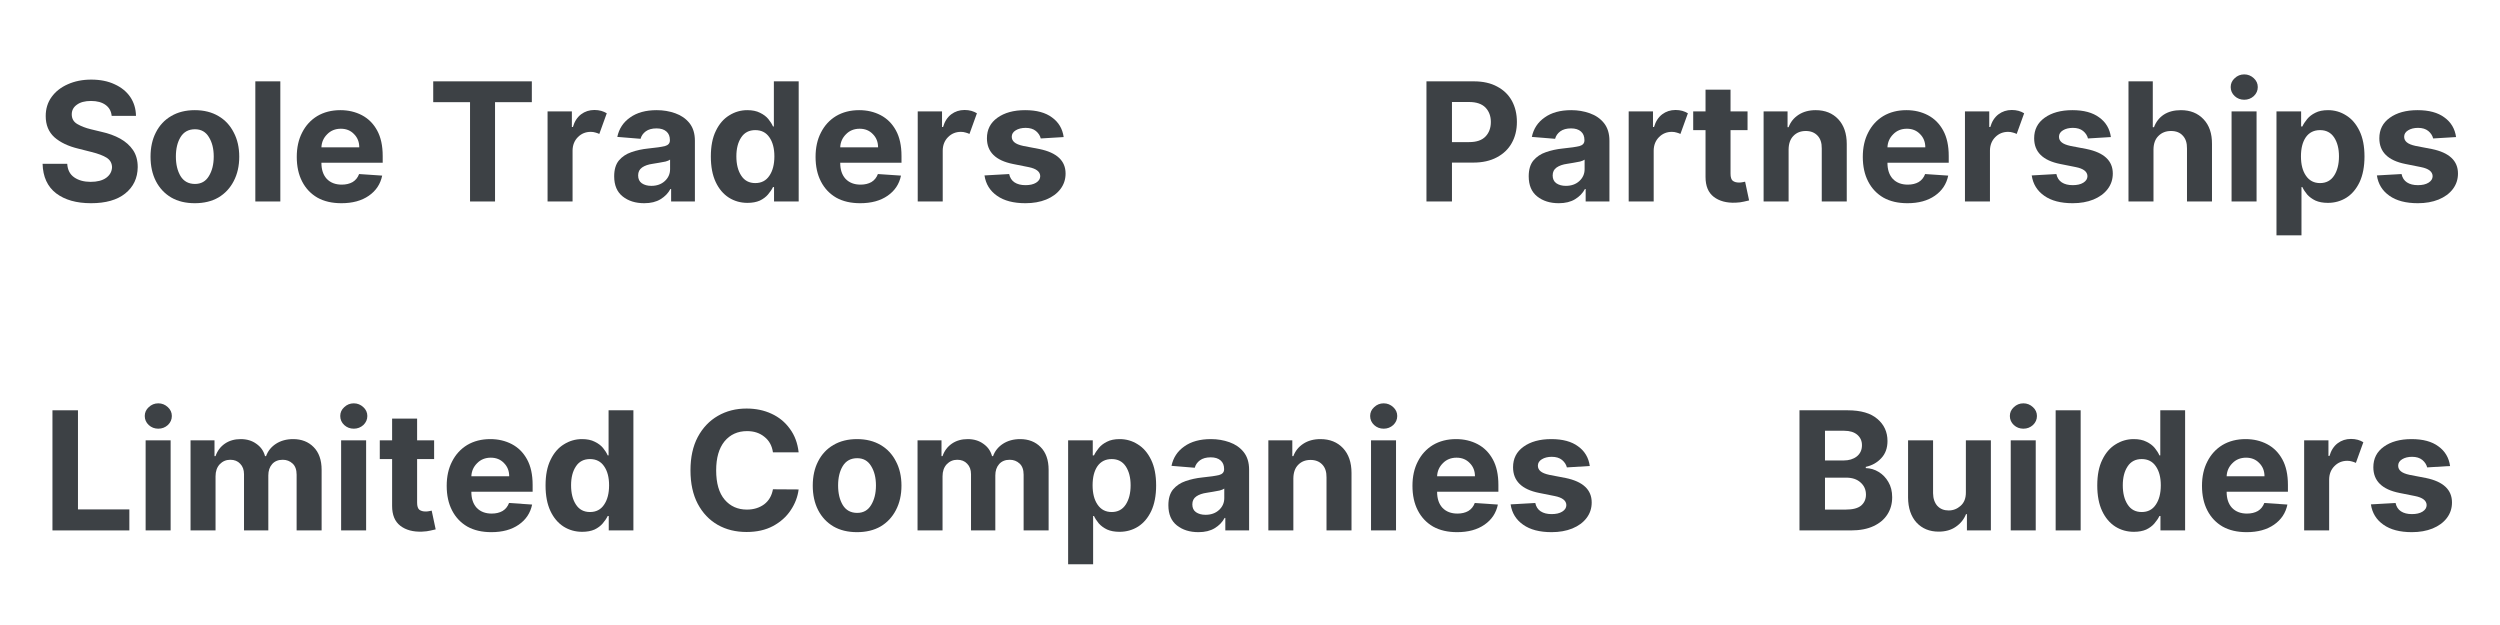 <svg xmlns="http://www.w3.org/2000/svg" xmlns:xlink="http://www.w3.org/1999/xlink" width="300" zoomAndPan="magnify" viewBox="0 0 224.88 56.25" height="75" preserveAspectRatio="xMidYMid meet" version="1.0"><defs><g/></defs><g fill="#3d4145" fill-opacity="1"><g transform="translate(3.179, 18.133)"><g><path d="M 6.812 -7.703 C 6.77 -8.129 6.586 -8.457 6.266 -8.688 C 5.941 -8.926 5.504 -9.047 4.953 -9.047 C 4.398 -9.047 3.973 -8.93 3.672 -8.703 C 3.367 -8.484 3.219 -8.195 3.219 -7.844 C 3.219 -7.457 3.383 -7.164 3.719 -6.969 C 4.062 -6.77 4.469 -6.613 4.938 -6.5 L 5.906 -6.266 C 6.531 -6.129 7.086 -5.926 7.578 -5.656 C 8.066 -5.383 8.453 -5.039 8.734 -4.625 C 9.016 -4.207 9.156 -3.695 9.156 -3.094 C 9.145 -2.102 8.77 -1.312 8.031 -0.719 C 7.301 -0.133 6.273 0.156 4.953 0.156 C 3.641 0.156 2.594 -0.141 1.812 -0.734 C 1.031 -1.336 0.625 -2.223 0.594 -3.391 L 2.812 -3.391 C 2.844 -2.848 3.051 -2.441 3.438 -2.172 C 3.832 -1.898 4.328 -1.766 4.922 -1.766 C 5.504 -1.766 5.969 -1.883 6.312 -2.125 C 6.656 -2.375 6.832 -2.695 6.844 -3.094 C 6.832 -3.457 6.672 -3.738 6.359 -3.938 C 6.047 -4.133 5.594 -4.305 5 -4.453 L 3.828 -4.75 C 2.91 -4.969 2.188 -5.312 1.656 -5.781 C 1.133 -6.258 0.875 -6.895 0.875 -7.688 C 0.875 -8.344 1.051 -8.914 1.406 -9.406 C 1.758 -9.895 2.242 -10.273 2.859 -10.547 C 3.484 -10.828 4.188 -10.969 4.969 -10.969 C 5.781 -10.969 6.484 -10.828 7.078 -10.547 C 7.68 -10.273 8.148 -9.895 8.484 -9.406 C 8.816 -8.914 8.988 -8.348 9 -7.703 Z M 6.812 -7.703 "/></g></g></g><g fill="#3d4145" fill-opacity="1"><g transform="translate(12.91, 18.133)"><g><path d="M 4.562 0.156 C 3.738 0.156 3.031 -0.016 2.438 -0.359 C 1.844 -0.711 1.383 -1.203 1.062 -1.828 C 0.738 -2.461 0.578 -3.195 0.578 -4.031 C 0.578 -4.863 0.738 -5.594 1.062 -6.219 C 1.383 -6.852 1.844 -7.344 2.438 -7.688 C 3.031 -8.039 3.738 -8.219 4.562 -8.219 C 5.383 -8.219 6.094 -8.039 6.688 -7.688 C 7.281 -7.344 7.738 -6.852 8.062 -6.219 C 8.395 -5.594 8.562 -4.863 8.562 -4.031 C 8.562 -3.195 8.395 -2.461 8.062 -1.828 C 7.738 -1.203 7.281 -0.711 6.688 -0.359 C 6.094 -0.016 5.383 0.156 4.562 0.156 Z M 4.578 -1.578 C 5.129 -1.578 5.547 -1.812 5.828 -2.281 C 6.117 -2.75 6.266 -3.336 6.266 -4.047 C 6.266 -4.754 6.117 -5.336 5.828 -5.797 C 5.547 -6.266 5.129 -6.5 4.578 -6.5 C 4.004 -6.5 3.57 -6.266 3.281 -5.797 C 3 -5.336 2.859 -4.754 2.859 -4.047 C 2.859 -3.336 3 -2.75 3.281 -2.281 C 3.57 -1.812 4.004 -1.578 4.578 -1.578 Z M 4.578 -1.578 "/></g></g></g><g fill="#3d4145" fill-opacity="1"><g transform="translate(22.029, 18.133)"><g><path d="M 3.141 -10.812 L 3.141 0 L 0.891 0 L 0.891 -10.812 Z M 3.141 -10.812 "/></g></g></g><g fill="#3d4145" fill-opacity="1"><g transform="translate(26.071, 18.133)"><g><path d="M 4.594 0.156 C 3.758 0.156 3.039 -0.008 2.438 -0.344 C 1.844 -0.688 1.383 -1.172 1.062 -1.797 C 0.738 -2.422 0.578 -3.16 0.578 -4.016 C 0.578 -4.848 0.738 -5.578 1.062 -6.203 C 1.383 -6.836 1.836 -7.332 2.422 -7.688 C 3.016 -8.039 3.707 -8.219 4.5 -8.219 C 5.219 -8.219 5.863 -8.066 6.438 -7.766 C 7.02 -7.461 7.477 -7.004 7.812 -6.391 C 8.145 -5.785 8.312 -5.02 8.312 -4.094 L 8.312 -3.484 L 2.797 -3.484 L 2.797 -3.469 C 2.797 -2.863 2.957 -2.383 3.281 -2.031 C 3.613 -1.688 4.062 -1.516 4.625 -1.516 C 5.008 -1.516 5.336 -1.594 5.609 -1.75 C 5.879 -1.914 6.07 -2.156 6.188 -2.469 L 8.266 -2.328 C 8.109 -1.566 7.707 -0.961 7.062 -0.516 C 6.414 -0.066 5.594 0.156 4.594 0.156 Z M 2.797 -4.875 L 6.203 -4.875 C 6.203 -5.352 6.047 -5.75 5.734 -6.062 C 5.43 -6.383 5.035 -6.547 4.547 -6.547 C 4.047 -6.547 3.633 -6.379 3.312 -6.047 C 2.988 -5.723 2.816 -5.332 2.797 -4.875 Z M 2.797 -4.875 "/></g></g></g><g fill="#3d4145" fill-opacity="1"><g transform="translate(34.953, 18.133)"><g/></g></g><g fill="#3d4145" fill-opacity="1"><g transform="translate(38.399, 18.133)"><g><path d="M 0.531 -8.938 L 0.531 -10.812 L 9.406 -10.812 L 9.406 -8.938 L 6.094 -8.938 L 6.094 0 L 3.844 0 L 3.844 -8.938 Z M 0.531 -8.938 "/></g></g></g><g fill="#3d4145" fill-opacity="1"><g transform="translate(48.33, 18.133)"><g><path d="M 0.891 0 L 0.891 -8.109 L 3.078 -8.109 L 3.078 -6.703 L 3.172 -6.703 C 3.316 -7.203 3.562 -7.582 3.906 -7.844 C 4.25 -8.102 4.648 -8.234 5.109 -8.234 C 5.328 -8.234 5.531 -8.207 5.719 -8.156 C 5.906 -8.102 6.07 -8.031 6.219 -7.938 L 5.547 -6.078 C 5.441 -6.129 5.328 -6.172 5.203 -6.203 C 5.078 -6.242 4.938 -6.266 4.781 -6.266 C 4.32 -6.266 3.938 -6.109 3.625 -5.797 C 3.312 -5.484 3.148 -5.082 3.141 -4.594 L 3.141 0 Z M 0.891 0 "/></g></g></g><g fill="#3d4145" fill-opacity="1"><g transform="translate(54.7, 18.133)"><g><path d="M 3.219 0.156 C 2.438 0.156 1.789 -0.047 1.281 -0.453 C 0.77 -0.859 0.516 -1.461 0.516 -2.266 C 0.516 -2.867 0.656 -3.344 0.938 -3.688 C 1.227 -4.031 1.602 -4.281 2.062 -4.438 C 2.531 -4.602 3.031 -4.711 3.562 -4.766 C 4.27 -4.836 4.773 -4.91 5.078 -4.984 C 5.379 -5.066 5.531 -5.238 5.531 -5.5 L 5.531 -5.531 C 5.531 -5.863 5.426 -6.117 5.219 -6.297 C 5.008 -6.484 4.711 -6.578 4.328 -6.578 C 3.922 -6.578 3.598 -6.488 3.359 -6.312 C 3.117 -6.133 2.961 -5.91 2.891 -5.641 L 0.797 -5.812 C 0.953 -6.551 1.336 -7.133 1.953 -7.562 C 2.566 -8 3.363 -8.219 4.344 -8.219 C 4.938 -8.219 5.492 -8.125 6.016 -7.938 C 6.547 -7.75 6.973 -7.453 7.297 -7.047 C 7.617 -6.641 7.781 -6.113 7.781 -5.469 L 7.781 0 L 5.641 0 L 5.641 -1.125 L 5.578 -1.125 C 5.379 -0.75 5.082 -0.441 4.688 -0.203 C 4.301 0.035 3.812 0.156 3.219 0.156 Z M 3.859 -1.406 C 4.348 -1.406 4.75 -1.547 5.062 -1.828 C 5.383 -2.117 5.547 -2.477 5.547 -2.906 L 5.547 -3.766 C 5.461 -3.703 5.328 -3.645 5.141 -3.594 C 4.953 -3.551 4.754 -3.516 4.547 -3.484 C 4.336 -3.453 4.148 -3.422 3.984 -3.391 C 3.586 -3.336 3.27 -3.227 3.031 -3.062 C 2.789 -2.895 2.672 -2.656 2.672 -2.344 C 2.672 -2.031 2.781 -1.797 3 -1.641 C 3.227 -1.484 3.516 -1.406 3.859 -1.406 Z M 3.859 -1.406 "/></g></g></g><g fill="#3d4145" fill-opacity="1"><g transform="translate(63.322, 18.133)"><g><path d="M 3.891 0.125 C 3.273 0.125 2.719 -0.031 2.219 -0.344 C 1.719 -0.664 1.32 -1.133 1.031 -1.75 C 0.738 -2.375 0.594 -3.141 0.594 -4.047 C 0.594 -4.973 0.742 -5.742 1.047 -6.359 C 1.348 -6.984 1.75 -7.445 2.25 -7.75 C 2.75 -8.062 3.289 -8.219 3.875 -8.219 C 4.332 -8.219 4.711 -8.141 5.016 -7.984 C 5.328 -7.836 5.578 -7.648 5.766 -7.422 C 5.953 -7.191 6.094 -6.969 6.188 -6.75 L 6.266 -6.75 L 6.266 -10.812 L 8.5 -10.812 L 8.5 0 L 6.281 0 L 6.281 -1.297 L 6.188 -1.297 C 6.082 -1.078 5.93 -0.852 5.734 -0.625 C 5.547 -0.406 5.301 -0.223 5 -0.078 C 4.695 0.055 4.328 0.125 3.891 0.125 Z M 4.594 -1.656 C 5.145 -1.656 5.566 -1.875 5.859 -2.312 C 6.16 -2.75 6.312 -3.332 6.312 -4.062 C 6.312 -4.781 6.16 -5.352 5.859 -5.781 C 5.566 -6.207 5.145 -6.422 4.594 -6.422 C 4.039 -6.422 3.617 -6.203 3.328 -5.766 C 3.035 -5.328 2.891 -4.758 2.891 -4.062 C 2.891 -3.352 3.035 -2.773 3.328 -2.328 C 3.617 -1.879 4.039 -1.656 4.594 -1.656 Z M 4.594 -1.656 "/></g></g></g><g fill="#3d4145" fill-opacity="1"><g transform="translate(72.763, 18.133)"><g><path d="M 4.594 0.156 C 3.758 0.156 3.039 -0.008 2.438 -0.344 C 1.844 -0.688 1.383 -1.172 1.062 -1.797 C 0.738 -2.422 0.578 -3.16 0.578 -4.016 C 0.578 -4.848 0.738 -5.578 1.062 -6.203 C 1.383 -6.836 1.836 -7.332 2.422 -7.688 C 3.016 -8.039 3.707 -8.219 4.5 -8.219 C 5.219 -8.219 5.863 -8.066 6.438 -7.766 C 7.02 -7.461 7.477 -7.004 7.812 -6.391 C 8.145 -5.785 8.312 -5.02 8.312 -4.094 L 8.312 -3.484 L 2.797 -3.484 L 2.797 -3.469 C 2.797 -2.863 2.957 -2.383 3.281 -2.031 C 3.613 -1.688 4.062 -1.516 4.625 -1.516 C 5.008 -1.516 5.336 -1.594 5.609 -1.75 C 5.879 -1.914 6.07 -2.156 6.188 -2.469 L 8.266 -2.328 C 8.109 -1.566 7.707 -0.961 7.062 -0.516 C 6.414 -0.066 5.594 0.156 4.594 0.156 Z M 2.797 -4.875 L 6.203 -4.875 C 6.203 -5.352 6.047 -5.75 5.734 -6.062 C 5.43 -6.383 5.035 -6.547 4.547 -6.547 C 4.047 -6.547 3.633 -6.379 3.312 -6.047 C 2.988 -5.723 2.816 -5.332 2.797 -4.875 Z M 2.797 -4.875 "/></g></g></g><g fill="#3d4145" fill-opacity="1"><g transform="translate(81.644, 18.133)"><g><path d="M 0.891 0 L 0.891 -8.109 L 3.078 -8.109 L 3.078 -6.703 L 3.172 -6.703 C 3.316 -7.203 3.562 -7.582 3.906 -7.844 C 4.25 -8.102 4.648 -8.234 5.109 -8.234 C 5.328 -8.234 5.531 -8.207 5.719 -8.156 C 5.906 -8.102 6.07 -8.031 6.219 -7.938 L 5.547 -6.078 C 5.441 -6.129 5.328 -6.172 5.203 -6.203 C 5.078 -6.242 4.938 -6.266 4.781 -6.266 C 4.32 -6.266 3.938 -6.109 3.625 -5.797 C 3.312 -5.484 3.148 -5.082 3.141 -4.594 L 3.141 0 Z M 0.891 0 "/></g></g></g><g fill="#3d4145" fill-opacity="1"><g transform="translate(88.014, 18.133)"><g><path d="M 7.656 -5.797 L 5.594 -5.672 C 5.531 -5.93 5.383 -6.156 5.156 -6.344 C 4.926 -6.531 4.617 -6.625 4.234 -6.625 C 3.879 -6.625 3.582 -6.551 3.344 -6.406 C 3.102 -6.258 2.984 -6.066 2.984 -5.828 C 2.984 -5.629 3.062 -5.461 3.219 -5.328 C 3.375 -5.191 3.641 -5.082 4.016 -5 L 5.484 -4.719 C 7.047 -4.395 7.828 -3.66 7.828 -2.516 C 7.828 -1.984 7.672 -1.516 7.359 -1.109 C 7.055 -0.711 6.629 -0.398 6.078 -0.172 C 5.535 0.047 4.914 0.156 4.219 0.156 C 3.145 0.156 2.289 -0.066 1.656 -0.516 C 1.02 -0.961 0.645 -1.57 0.531 -2.344 L 2.75 -2.469 C 2.82 -2.133 2.984 -1.883 3.234 -1.719 C 3.492 -1.551 3.82 -1.469 4.219 -1.469 C 4.613 -1.469 4.93 -1.539 5.172 -1.688 C 5.422 -1.844 5.547 -2.039 5.547 -2.281 C 5.535 -2.688 5.188 -2.957 4.5 -3.094 L 3.094 -3.375 C 1.531 -3.688 0.75 -4.457 0.75 -5.688 C 0.75 -6.469 1.062 -7.082 1.688 -7.531 C 2.32 -7.988 3.156 -8.219 4.188 -8.219 C 5.219 -8.219 6.023 -8 6.609 -7.562 C 7.203 -7.133 7.551 -6.547 7.656 -5.797 Z M 7.656 -5.797 "/></g></g></g><g fill="#3d4145" fill-opacity="1"><g transform="translate(96.367, 18.133)"><g/></g></g><g fill="#3d4145" fill-opacity="1"><g transform="translate(99.813, 18.133)"><g/></g></g><g fill="#3d4145" fill-opacity="1"><g transform="translate(103.259, 18.133)"><g/></g></g><g fill="#3d4145" fill-opacity="1"><g transform="translate(106.704, 18.133)"><g/></g></g><g fill="#3d4145" fill-opacity="1"><g transform="translate(110.15, 18.133)"><g/></g></g><g fill="#3d4145" fill-opacity="1"><g transform="translate(113.596, 18.133)"><g/></g></g><g fill="#3d4145" fill-opacity="1"><g transform="translate(117.042, 18.133)"><g/></g></g><g fill="#3d4145" fill-opacity="1"><g transform="translate(120.488, 18.133)"><g/></g></g><g fill="#3d4145" fill-opacity="1"><g transform="translate(123.934, 18.133)"><g/></g></g><g fill="#3d4145" fill-opacity="1"><g transform="translate(127.383, 18.133)"><g><path d="M 0.938 0 L 0.938 -10.812 L 5.203 -10.812 C 6.023 -10.812 6.723 -10.656 7.297 -10.344 C 7.879 -10.039 8.32 -9.613 8.625 -9.062 C 8.926 -8.508 9.078 -7.875 9.078 -7.156 C 9.078 -6.438 8.922 -5.801 8.609 -5.25 C 8.305 -4.707 7.859 -4.281 7.266 -3.969 C 6.68 -3.656 5.977 -3.5 5.156 -3.5 L 3.234 -3.5 L 3.234 0 Z M 3.234 -5.344 L 4.781 -5.344 C 5.438 -5.344 5.926 -5.508 6.25 -5.844 C 6.57 -6.176 6.734 -6.613 6.734 -7.156 C 6.734 -7.688 6.57 -8.117 6.25 -8.453 C 5.926 -8.785 5.43 -8.953 4.766 -8.953 L 3.234 -8.953 Z M 3.234 -5.344 "/></g></g></g><g fill="#3d4145" fill-opacity="1"><g transform="translate(137.008, 18.133)"><g><path d="M 3.219 0.156 C 2.438 0.156 1.789 -0.047 1.281 -0.453 C 0.77 -0.859 0.516 -1.461 0.516 -2.266 C 0.516 -2.867 0.656 -3.344 0.938 -3.688 C 1.227 -4.031 1.602 -4.281 2.062 -4.438 C 2.531 -4.602 3.031 -4.711 3.562 -4.766 C 4.27 -4.836 4.773 -4.91 5.078 -4.984 C 5.379 -5.066 5.531 -5.238 5.531 -5.5 L 5.531 -5.531 C 5.531 -5.863 5.426 -6.117 5.219 -6.297 C 5.008 -6.484 4.711 -6.578 4.328 -6.578 C 3.922 -6.578 3.598 -6.488 3.359 -6.312 C 3.117 -6.133 2.961 -5.91 2.891 -5.641 L 0.797 -5.812 C 0.953 -6.551 1.336 -7.133 1.953 -7.562 C 2.566 -8 3.363 -8.219 4.344 -8.219 C 4.938 -8.219 5.492 -8.125 6.016 -7.938 C 6.547 -7.75 6.973 -7.453 7.297 -7.047 C 7.617 -6.641 7.781 -6.113 7.781 -5.469 L 7.781 0 L 5.641 0 L 5.641 -1.125 L 5.578 -1.125 C 5.379 -0.75 5.082 -0.441 4.688 -0.203 C 4.301 0.035 3.812 0.156 3.219 0.156 Z M 3.859 -1.406 C 4.348 -1.406 4.75 -1.547 5.062 -1.828 C 5.383 -2.117 5.547 -2.477 5.547 -2.906 L 5.547 -3.766 C 5.461 -3.703 5.328 -3.645 5.141 -3.594 C 4.953 -3.551 4.754 -3.516 4.547 -3.484 C 4.336 -3.453 4.148 -3.422 3.984 -3.391 C 3.586 -3.336 3.27 -3.227 3.031 -3.062 C 2.789 -2.895 2.672 -2.656 2.672 -2.344 C 2.672 -2.031 2.781 -1.797 3 -1.641 C 3.227 -1.484 3.516 -1.406 3.859 -1.406 Z M 3.859 -1.406 "/></g></g></g><g fill="#3d4145" fill-opacity="1"><g transform="translate(145.631, 18.133)"><g><path d="M 0.891 0 L 0.891 -8.109 L 3.078 -8.109 L 3.078 -6.703 L 3.172 -6.703 C 3.316 -7.203 3.562 -7.582 3.906 -7.844 C 4.25 -8.102 4.648 -8.234 5.109 -8.234 C 5.328 -8.234 5.531 -8.207 5.719 -8.156 C 5.906 -8.102 6.07 -8.031 6.219 -7.938 L 5.547 -6.078 C 5.441 -6.129 5.328 -6.172 5.203 -6.203 C 5.078 -6.242 4.938 -6.266 4.781 -6.266 C 4.32 -6.266 3.938 -6.109 3.625 -5.797 C 3.312 -5.484 3.148 -5.082 3.141 -4.594 L 3.141 0 Z M 0.891 0 "/></g></g></g><g fill="#3d4145" fill-opacity="1"><g transform="translate(152, 18.133)"><g><path d="M 5.219 -8.109 L 5.219 -6.422 L 3.688 -6.422 L 3.688 -2.5 C 3.688 -2.188 3.754 -1.973 3.891 -1.859 C 4.035 -1.754 4.223 -1.703 4.453 -1.703 C 4.555 -1.703 4.66 -1.711 4.766 -1.734 C 4.867 -1.754 4.945 -1.77 5 -1.781 L 5.359 -0.094 C 5.242 -0.062 5.082 -0.023 4.875 0.016 C 4.676 0.066 4.43 0.098 4.141 0.109 C 3.328 0.141 2.672 -0.035 2.172 -0.422 C 1.68 -0.805 1.438 -1.398 1.438 -2.203 L 1.438 -6.422 L 0.328 -6.422 L 0.328 -8.109 L 1.438 -8.109 L 1.438 -10.062 L 3.688 -10.062 L 3.688 -8.109 Z M 5.219 -8.109 "/></g></g></g><g fill="#3d4145" fill-opacity="1"><g transform="translate(157.773, 18.133)"><g><path d="M 3.141 -4.688 L 3.141 0 L 0.891 0 L 0.891 -8.109 L 3.047 -8.109 L 3.047 -6.688 L 3.141 -6.688 C 3.316 -7.156 3.613 -7.523 4.031 -7.797 C 4.457 -8.078 4.973 -8.219 5.578 -8.219 C 6.422 -8.219 7.098 -7.945 7.609 -7.406 C 8.117 -6.863 8.375 -6.117 8.375 -5.172 L 8.375 0 L 6.125 0 L 6.125 -4.766 C 6.133 -5.266 6.008 -5.648 5.75 -5.922 C 5.488 -6.203 5.133 -6.344 4.688 -6.344 C 4.227 -6.344 3.859 -6.195 3.578 -5.906 C 3.297 -5.625 3.148 -5.219 3.141 -4.688 Z M 3.141 -4.688 "/></g></g></g><g fill="#3d4145" fill-opacity="1"><g transform="translate(167.014, 18.133)"><g><path d="M 4.594 0.156 C 3.758 0.156 3.039 -0.008 2.438 -0.344 C 1.844 -0.688 1.383 -1.172 1.062 -1.797 C 0.738 -2.422 0.578 -3.16 0.578 -4.016 C 0.578 -4.848 0.738 -5.578 1.062 -6.203 C 1.383 -6.836 1.836 -7.332 2.422 -7.688 C 3.016 -8.039 3.707 -8.219 4.5 -8.219 C 5.219 -8.219 5.863 -8.066 6.438 -7.766 C 7.02 -7.461 7.477 -7.004 7.812 -6.391 C 8.145 -5.785 8.312 -5.02 8.312 -4.094 L 8.312 -3.484 L 2.797 -3.484 L 2.797 -3.469 C 2.797 -2.863 2.957 -2.383 3.281 -2.031 C 3.613 -1.688 4.062 -1.516 4.625 -1.516 C 5.008 -1.516 5.336 -1.594 5.609 -1.75 C 5.879 -1.914 6.07 -2.156 6.188 -2.469 L 8.266 -2.328 C 8.109 -1.566 7.707 -0.961 7.062 -0.516 C 6.414 -0.066 5.594 0.156 4.594 0.156 Z M 2.797 -4.875 L 6.203 -4.875 C 6.203 -5.352 6.047 -5.75 5.734 -6.062 C 5.43 -6.383 5.035 -6.547 4.547 -6.547 C 4.047 -6.547 3.633 -6.379 3.312 -6.047 C 2.988 -5.723 2.816 -5.332 2.797 -4.875 Z M 2.797 -4.875 "/></g></g></g><g fill="#3d4145" fill-opacity="1"><g transform="translate(175.895, 18.133)"><g><path d="M 0.891 0 L 0.891 -8.109 L 3.078 -8.109 L 3.078 -6.703 L 3.172 -6.703 C 3.316 -7.203 3.562 -7.582 3.906 -7.844 C 4.25 -8.102 4.648 -8.234 5.109 -8.234 C 5.328 -8.234 5.531 -8.207 5.719 -8.156 C 5.906 -8.102 6.07 -8.031 6.219 -7.938 L 5.547 -6.078 C 5.441 -6.129 5.328 -6.172 5.203 -6.203 C 5.078 -6.242 4.938 -6.266 4.781 -6.266 C 4.32 -6.266 3.938 -6.109 3.625 -5.797 C 3.312 -5.484 3.148 -5.082 3.141 -4.594 L 3.141 0 Z M 0.891 0 "/></g></g></g><g fill="#3d4145" fill-opacity="1"><g transform="translate(182.264, 18.133)"><g><path d="M 7.656 -5.797 L 5.594 -5.672 C 5.531 -5.93 5.383 -6.156 5.156 -6.344 C 4.926 -6.531 4.617 -6.625 4.234 -6.625 C 3.879 -6.625 3.582 -6.551 3.344 -6.406 C 3.102 -6.258 2.984 -6.066 2.984 -5.828 C 2.984 -5.629 3.062 -5.461 3.219 -5.328 C 3.375 -5.191 3.641 -5.082 4.016 -5 L 5.484 -4.719 C 7.047 -4.395 7.828 -3.66 7.828 -2.516 C 7.828 -1.984 7.672 -1.516 7.359 -1.109 C 7.055 -0.711 6.629 -0.398 6.078 -0.172 C 5.535 0.047 4.914 0.156 4.219 0.156 C 3.145 0.156 2.289 -0.066 1.656 -0.516 C 1.02 -0.961 0.645 -1.57 0.531 -2.344 L 2.75 -2.469 C 2.82 -2.133 2.984 -1.883 3.234 -1.719 C 3.492 -1.551 3.82 -1.469 4.219 -1.469 C 4.613 -1.469 4.93 -1.539 5.172 -1.688 C 5.422 -1.844 5.547 -2.039 5.547 -2.281 C 5.535 -2.688 5.188 -2.957 4.5 -3.094 L 3.094 -3.375 C 1.531 -3.688 0.75 -4.457 0.75 -5.688 C 0.75 -6.469 1.062 -7.082 1.688 -7.531 C 2.32 -7.988 3.156 -8.219 4.188 -8.219 C 5.219 -8.219 6.023 -8 6.609 -7.562 C 7.203 -7.133 7.551 -6.547 7.656 -5.797 Z M 7.656 -5.797 "/></g></g></g><g fill="#3d4145" fill-opacity="1"><g transform="translate(190.613, 18.133)"><g><path d="M 3.141 -4.688 L 3.141 0 L 0.891 0 L 0.891 -10.812 L 3.078 -10.812 L 3.078 -6.688 L 3.188 -6.688 C 3.363 -7.164 3.656 -7.539 4.062 -7.812 C 4.477 -8.082 4.992 -8.219 5.609 -8.219 C 6.453 -8.219 7.129 -7.945 7.641 -7.406 C 8.16 -6.863 8.414 -6.117 8.406 -5.172 L 8.406 0 L 6.156 0 L 6.156 -4.766 C 6.164 -5.266 6.039 -5.648 5.781 -5.922 C 5.531 -6.203 5.176 -6.344 4.719 -6.344 C 4.258 -6.344 3.883 -6.195 3.594 -5.906 C 3.301 -5.625 3.148 -5.219 3.141 -4.688 Z M 3.141 -4.688 "/></g></g></g><g fill="#3d4145" fill-opacity="1"><g transform="translate(199.89, 18.133)"><g><path d="M 0.891 0 L 0.891 -8.109 L 3.141 -8.109 L 3.141 0 Z M 2.031 -9.156 C 1.695 -9.156 1.41 -9.266 1.172 -9.484 C 0.93 -9.711 0.812 -9.984 0.812 -10.297 C 0.812 -10.609 0.93 -10.875 1.172 -11.094 C 1.41 -11.32 1.695 -11.438 2.031 -11.438 C 2.363 -11.438 2.648 -11.32 2.891 -11.094 C 3.129 -10.875 3.25 -10.609 3.25 -10.297 C 3.25 -9.984 3.129 -9.711 2.891 -9.484 C 2.648 -9.266 2.363 -9.156 2.031 -9.156 Z M 2.031 -9.156 "/></g></g></g><g fill="#3d4145" fill-opacity="1"><g transform="translate(203.932, 18.133)"><g><path d="M 0.891 3.047 L 0.891 -8.109 L 3.109 -8.109 L 3.109 -6.75 L 3.219 -6.75 C 3.32 -6.969 3.469 -7.191 3.656 -7.422 C 3.844 -7.648 4.086 -7.836 4.391 -7.984 C 4.691 -8.141 5.07 -8.219 5.531 -8.219 C 6.125 -8.219 6.664 -8.062 7.156 -7.75 C 7.656 -7.445 8.055 -6.984 8.359 -6.359 C 8.66 -5.742 8.812 -4.973 8.812 -4.047 C 8.812 -3.141 8.664 -2.375 8.375 -1.75 C 8.082 -1.133 7.688 -0.664 7.188 -0.344 C 6.688 -0.031 6.129 0.125 5.516 0.125 C 5.078 0.125 4.707 0.055 4.406 -0.078 C 4.102 -0.223 3.852 -0.406 3.656 -0.625 C 3.469 -0.852 3.32 -1.078 3.219 -1.297 L 3.141 -1.297 L 3.141 3.047 Z M 3.094 -4.062 C 3.094 -3.332 3.242 -2.75 3.547 -2.312 C 3.848 -1.875 4.27 -1.656 4.812 -1.656 C 5.363 -1.656 5.785 -1.879 6.078 -2.328 C 6.367 -2.773 6.516 -3.352 6.516 -4.062 C 6.516 -4.758 6.367 -5.328 6.078 -5.766 C 5.785 -6.203 5.363 -6.422 4.812 -6.422 C 4.258 -6.422 3.832 -6.207 3.531 -5.781 C 3.238 -5.352 3.094 -4.781 3.094 -4.062 Z M 3.094 -4.062 "/></g></g></g><g fill="#3d4145" fill-opacity="1"><g transform="translate(213.33, 18.133)"><g><path d="M 7.656 -5.797 L 5.594 -5.672 C 5.531 -5.93 5.383 -6.156 5.156 -6.344 C 4.926 -6.531 4.617 -6.625 4.234 -6.625 C 3.879 -6.625 3.582 -6.551 3.344 -6.406 C 3.102 -6.258 2.984 -6.066 2.984 -5.828 C 2.984 -5.629 3.062 -5.461 3.219 -5.328 C 3.375 -5.191 3.641 -5.082 4.016 -5 L 5.484 -4.719 C 7.047 -4.395 7.828 -3.66 7.828 -2.516 C 7.828 -1.984 7.672 -1.516 7.359 -1.109 C 7.055 -0.711 6.629 -0.398 6.078 -0.172 C 5.535 0.047 4.914 0.156 4.219 0.156 C 3.145 0.156 2.289 -0.066 1.656 -0.516 C 1.02 -0.961 0.645 -1.57 0.531 -2.344 L 2.75 -2.469 C 2.82 -2.133 2.984 -1.883 3.234 -1.719 C 3.492 -1.551 3.82 -1.469 4.219 -1.469 C 4.613 -1.469 4.93 -1.539 5.172 -1.688 C 5.422 -1.844 5.547 -2.039 5.547 -2.281 C 5.535 -2.688 5.188 -2.957 4.5 -3.094 L 3.094 -3.375 C 1.531 -3.688 0.75 -4.457 0.75 -5.688 C 0.75 -6.469 1.062 -7.082 1.688 -7.531 C 2.32 -7.988 3.156 -8.219 4.188 -8.219 C 5.219 -8.219 6.023 -8 6.609 -7.562 C 7.203 -7.133 7.551 -6.547 7.656 -5.797 Z M 7.656 -5.797 "/></g></g></g><g fill="#3d4145" fill-opacity="1"><g transform="translate(3.723, 47.738)"><g><path d="M 0.938 0 L 0.938 -10.812 L 3.234 -10.812 L 3.234 -1.891 L 7.859 -1.891 L 7.859 0 Z M 0.938 0 "/></g></g></g><g fill="#3d4145" fill-opacity="1"><g transform="translate(12.156, 47.738)"><g><path d="M 0.891 0 L 0.891 -8.109 L 3.141 -8.109 L 3.141 0 Z M 2.031 -9.156 C 1.695 -9.156 1.41 -9.266 1.172 -9.484 C 0.93 -9.711 0.812 -9.984 0.812 -10.297 C 0.812 -10.609 0.93 -10.875 1.172 -11.094 C 1.41 -11.32 1.695 -11.438 2.031 -11.438 C 2.363 -11.438 2.648 -11.32 2.891 -11.094 C 3.129 -10.875 3.25 -10.609 3.25 -10.297 C 3.25 -9.984 3.129 -9.711 2.891 -9.484 C 2.648 -9.266 2.363 -9.156 2.031 -9.156 Z M 2.031 -9.156 "/></g></g></g><g fill="#3d4145" fill-opacity="1"><g transform="translate(16.198, 47.738)"><g><path d="M 0.891 0 L 0.891 -8.109 L 3.047 -8.109 L 3.047 -6.688 L 3.141 -6.688 C 3.305 -7.164 3.586 -7.539 3.984 -7.812 C 4.379 -8.082 4.852 -8.219 5.406 -8.219 C 5.957 -8.219 6.426 -8.078 6.812 -7.797 C 7.207 -7.523 7.469 -7.156 7.594 -6.688 L 7.688 -6.688 C 7.852 -7.145 8.148 -7.516 8.578 -7.797 C 9.016 -8.078 9.531 -8.219 10.125 -8.219 C 10.883 -8.219 11.5 -7.977 11.969 -7.5 C 12.445 -7.02 12.688 -6.336 12.688 -5.453 L 12.688 0 L 10.438 0 L 10.438 -5.016 C 10.438 -5.461 10.316 -5.797 10.078 -6.016 C 9.836 -6.242 9.539 -6.359 9.188 -6.359 C 8.781 -6.359 8.461 -6.227 8.234 -5.969 C 8.004 -5.707 7.891 -5.367 7.891 -4.953 L 7.891 0 L 5.703 0 L 5.703 -5.062 C 5.703 -5.457 5.586 -5.77 5.359 -6 C 5.141 -6.238 4.844 -6.359 4.469 -6.359 C 4.094 -6.359 3.773 -6.223 3.516 -5.953 C 3.266 -5.68 3.141 -5.32 3.141 -4.875 L 3.141 0 Z M 0.891 0 "/></g></g></g><g fill="#3d4145" fill-opacity="1"><g transform="translate(29.75, 47.738)"><g><path d="M 0.891 0 L 0.891 -8.109 L 3.141 -8.109 L 3.141 0 Z M 2.031 -9.156 C 1.695 -9.156 1.41 -9.266 1.172 -9.484 C 0.93 -9.711 0.812 -9.984 0.812 -10.297 C 0.812 -10.609 0.93 -10.875 1.172 -11.094 C 1.41 -11.32 1.695 -11.438 2.031 -11.438 C 2.363 -11.438 2.648 -11.32 2.891 -11.094 C 3.129 -10.875 3.25 -10.609 3.25 -10.297 C 3.25 -9.984 3.129 -9.711 2.891 -9.484 C 2.648 -9.266 2.363 -9.156 2.031 -9.156 Z M 2.031 -9.156 "/></g></g></g><g fill="#3d4145" fill-opacity="1"><g transform="translate(33.792, 47.738)"><g><path d="M 5.219 -8.109 L 5.219 -6.422 L 3.688 -6.422 L 3.688 -2.5 C 3.688 -2.188 3.754 -1.973 3.891 -1.859 C 4.035 -1.754 4.223 -1.703 4.453 -1.703 C 4.555 -1.703 4.66 -1.711 4.766 -1.734 C 4.867 -1.754 4.945 -1.77 5 -1.781 L 5.359 -0.094 C 5.242 -0.062 5.082 -0.023 4.875 0.016 C 4.676 0.066 4.43 0.098 4.141 0.109 C 3.328 0.141 2.672 -0.035 2.172 -0.422 C 1.68 -0.805 1.438 -1.398 1.438 -2.203 L 1.438 -6.422 L 0.328 -6.422 L 0.328 -8.109 L 1.438 -8.109 L 1.438 -10.062 L 3.688 -10.062 L 3.688 -8.109 Z M 5.219 -8.109 "/></g></g></g><g fill="#3d4145" fill-opacity="1"><g transform="translate(39.565, 47.738)"><g><path d="M 4.594 0.156 C 3.758 0.156 3.039 -0.008 2.438 -0.344 C 1.844 -0.688 1.383 -1.172 1.062 -1.797 C 0.738 -2.422 0.578 -3.16 0.578 -4.016 C 0.578 -4.848 0.738 -5.578 1.062 -6.203 C 1.383 -6.836 1.836 -7.332 2.422 -7.688 C 3.016 -8.039 3.707 -8.219 4.5 -8.219 C 5.219 -8.219 5.863 -8.066 6.438 -7.766 C 7.02 -7.461 7.477 -7.004 7.812 -6.391 C 8.145 -5.785 8.312 -5.02 8.312 -4.094 L 8.312 -3.484 L 2.797 -3.484 L 2.797 -3.469 C 2.797 -2.863 2.957 -2.383 3.281 -2.031 C 3.613 -1.688 4.062 -1.516 4.625 -1.516 C 5.008 -1.516 5.336 -1.594 5.609 -1.75 C 5.879 -1.914 6.07 -2.156 6.188 -2.469 L 8.266 -2.328 C 8.109 -1.566 7.707 -0.961 7.062 -0.516 C 6.414 -0.066 5.594 0.156 4.594 0.156 Z M 2.797 -4.875 L 6.203 -4.875 C 6.203 -5.352 6.047 -5.75 5.734 -6.062 C 5.43 -6.383 5.035 -6.547 4.547 -6.547 C 4.047 -6.547 3.633 -6.379 3.312 -6.047 C 2.988 -5.723 2.816 -5.332 2.797 -4.875 Z M 2.797 -4.875 "/></g></g></g><g fill="#3d4145" fill-opacity="1"><g transform="translate(48.446, 47.738)"><g><path d="M 3.891 0.125 C 3.273 0.125 2.719 -0.031 2.219 -0.344 C 1.719 -0.664 1.32 -1.133 1.031 -1.75 C 0.738 -2.375 0.594 -3.141 0.594 -4.047 C 0.594 -4.973 0.742 -5.742 1.047 -6.359 C 1.348 -6.984 1.75 -7.445 2.25 -7.75 C 2.75 -8.062 3.289 -8.219 3.875 -8.219 C 4.332 -8.219 4.711 -8.141 5.016 -7.984 C 5.328 -7.836 5.578 -7.648 5.766 -7.422 C 5.953 -7.191 6.094 -6.969 6.188 -6.75 L 6.266 -6.75 L 6.266 -10.812 L 8.5 -10.812 L 8.5 0 L 6.281 0 L 6.281 -1.297 L 6.188 -1.297 C 6.082 -1.078 5.93 -0.852 5.734 -0.625 C 5.547 -0.406 5.301 -0.223 5 -0.078 C 4.695 0.055 4.328 0.125 3.891 0.125 Z M 4.594 -1.656 C 5.145 -1.656 5.566 -1.875 5.859 -2.312 C 6.16 -2.75 6.312 -3.332 6.312 -4.062 C 6.312 -4.781 6.16 -5.352 5.859 -5.781 C 5.566 -6.207 5.145 -6.422 4.594 -6.422 C 4.039 -6.422 3.617 -6.203 3.328 -5.766 C 3.035 -5.328 2.891 -4.758 2.891 -4.062 C 2.891 -3.352 3.035 -2.773 3.328 -2.328 C 3.617 -1.879 4.039 -1.656 4.594 -1.656 Z M 4.594 -1.656 "/></g></g></g><g fill="#3d4145" fill-opacity="1"><g transform="translate(57.887, 47.738)"><g/></g></g><g fill="#3d4145" fill-opacity="1"><g transform="translate(61.333, 47.738)"><g><path d="M 10.484 -7.031 L 8.172 -7.031 C 8.086 -7.625 7.832 -8.086 7.406 -8.422 C 6.988 -8.766 6.469 -8.938 5.844 -8.938 C 5 -8.938 4.32 -8.629 3.812 -8.016 C 3.312 -7.398 3.062 -6.531 3.062 -5.406 C 3.062 -4.25 3.316 -3.367 3.828 -2.766 C 4.336 -2.172 5.004 -1.875 5.828 -1.875 C 6.43 -1.875 6.945 -2.031 7.375 -2.344 C 7.801 -2.664 8.066 -3.117 8.172 -3.703 L 10.484 -3.688 C 10.398 -3.02 10.16 -2.395 9.766 -1.812 C 9.379 -1.227 8.848 -0.754 8.172 -0.391 C 7.504 -0.035 6.711 0.141 5.797 0.141 C 4.828 0.141 3.961 -0.07 3.203 -0.5 C 2.441 -0.938 1.844 -1.566 1.406 -2.391 C 0.969 -3.223 0.75 -4.227 0.75 -5.406 C 0.75 -6.582 0.969 -7.582 1.406 -8.406 C 1.852 -9.238 2.457 -9.875 3.219 -10.312 C 3.977 -10.75 4.836 -10.969 5.797 -10.969 C 6.629 -10.969 7.379 -10.812 8.047 -10.5 C 8.711 -10.195 9.258 -9.75 9.688 -9.156 C 10.125 -8.57 10.391 -7.863 10.484 -7.031 Z M 10.484 -7.031 "/></g></g></g><g fill="#3d4145" fill-opacity="1"><g transform="translate(72.51, 47.738)"><g><path d="M 4.562 0.156 C 3.738 0.156 3.031 -0.016 2.438 -0.359 C 1.844 -0.711 1.383 -1.203 1.062 -1.828 C 0.738 -2.461 0.578 -3.195 0.578 -4.031 C 0.578 -4.863 0.738 -5.594 1.062 -6.219 C 1.383 -6.852 1.844 -7.344 2.438 -7.688 C 3.031 -8.039 3.738 -8.219 4.562 -8.219 C 5.383 -8.219 6.094 -8.039 6.688 -7.688 C 7.281 -7.344 7.738 -6.852 8.062 -6.219 C 8.395 -5.594 8.562 -4.863 8.562 -4.031 C 8.562 -3.195 8.395 -2.461 8.062 -1.828 C 7.738 -1.203 7.281 -0.711 6.688 -0.359 C 6.094 -0.016 5.383 0.156 4.562 0.156 Z M 4.578 -1.578 C 5.129 -1.578 5.547 -1.812 5.828 -2.281 C 6.117 -2.75 6.266 -3.336 6.266 -4.047 C 6.266 -4.754 6.117 -5.336 5.828 -5.797 C 5.547 -6.266 5.129 -6.5 4.578 -6.5 C 4.004 -6.5 3.57 -6.266 3.281 -5.797 C 3 -5.336 2.859 -4.754 2.859 -4.047 C 2.859 -3.336 3 -2.75 3.281 -2.281 C 3.57 -1.812 4.004 -1.578 4.578 -1.578 Z M 4.578 -1.578 "/></g></g></g><g fill="#3d4145" fill-opacity="1"><g transform="translate(81.628, 47.738)"><g><path d="M 0.891 0 L 0.891 -8.109 L 3.047 -8.109 L 3.047 -6.688 L 3.141 -6.688 C 3.305 -7.164 3.586 -7.539 3.984 -7.812 C 4.379 -8.082 4.852 -8.219 5.406 -8.219 C 5.957 -8.219 6.426 -8.078 6.812 -7.797 C 7.207 -7.523 7.469 -7.156 7.594 -6.688 L 7.688 -6.688 C 7.852 -7.145 8.148 -7.516 8.578 -7.797 C 9.016 -8.078 9.531 -8.219 10.125 -8.219 C 10.883 -8.219 11.5 -7.977 11.969 -7.5 C 12.445 -7.02 12.688 -6.336 12.688 -5.453 L 12.688 0 L 10.438 0 L 10.438 -5.016 C 10.438 -5.461 10.316 -5.797 10.078 -6.016 C 9.836 -6.242 9.539 -6.359 9.188 -6.359 C 8.781 -6.359 8.461 -6.227 8.234 -5.969 C 8.004 -5.707 7.891 -5.367 7.891 -4.953 L 7.891 0 L 5.703 0 L 5.703 -5.062 C 5.703 -5.457 5.586 -5.77 5.359 -6 C 5.141 -6.238 4.844 -6.359 4.469 -6.359 C 4.094 -6.359 3.773 -6.223 3.516 -5.953 C 3.266 -5.68 3.141 -5.32 3.141 -4.875 L 3.141 0 Z M 0.891 0 "/></g></g></g><g fill="#3d4145" fill-opacity="1"><g transform="translate(95.18, 47.738)"><g><path d="M 0.891 3.047 L 0.891 -8.109 L 3.109 -8.109 L 3.109 -6.75 L 3.219 -6.75 C 3.32 -6.969 3.469 -7.191 3.656 -7.422 C 3.844 -7.648 4.086 -7.836 4.391 -7.984 C 4.691 -8.141 5.07 -8.219 5.531 -8.219 C 6.125 -8.219 6.664 -8.062 7.156 -7.75 C 7.656 -7.445 8.055 -6.984 8.359 -6.359 C 8.66 -5.742 8.812 -4.973 8.812 -4.047 C 8.812 -3.141 8.664 -2.375 8.375 -1.75 C 8.082 -1.133 7.688 -0.664 7.188 -0.344 C 6.688 -0.031 6.129 0.125 5.516 0.125 C 5.078 0.125 4.707 0.055 4.406 -0.078 C 4.102 -0.223 3.852 -0.406 3.656 -0.625 C 3.469 -0.852 3.32 -1.078 3.219 -1.297 L 3.141 -1.297 L 3.141 3.047 Z M 3.094 -4.062 C 3.094 -3.332 3.242 -2.75 3.547 -2.312 C 3.848 -1.875 4.27 -1.656 4.812 -1.656 C 5.363 -1.656 5.785 -1.879 6.078 -2.328 C 6.367 -2.773 6.516 -3.352 6.516 -4.062 C 6.516 -4.758 6.367 -5.328 6.078 -5.766 C 5.785 -6.203 5.363 -6.422 4.812 -6.422 C 4.258 -6.422 3.832 -6.207 3.531 -5.781 C 3.238 -5.352 3.094 -4.781 3.094 -4.062 Z M 3.094 -4.062 "/></g></g></g><g fill="#3d4145" fill-opacity="1"><g transform="translate(104.578, 47.738)"><g><path d="M 3.219 0.156 C 2.438 0.156 1.789 -0.047 1.281 -0.453 C 0.77 -0.859 0.516 -1.461 0.516 -2.266 C 0.516 -2.867 0.656 -3.344 0.938 -3.688 C 1.227 -4.031 1.602 -4.281 2.062 -4.438 C 2.531 -4.602 3.031 -4.711 3.562 -4.766 C 4.27 -4.836 4.773 -4.91 5.078 -4.984 C 5.379 -5.066 5.531 -5.238 5.531 -5.5 L 5.531 -5.531 C 5.531 -5.863 5.426 -6.117 5.219 -6.297 C 5.008 -6.484 4.711 -6.578 4.328 -6.578 C 3.922 -6.578 3.598 -6.488 3.359 -6.312 C 3.117 -6.133 2.961 -5.91 2.891 -5.641 L 0.797 -5.812 C 0.953 -6.551 1.336 -7.133 1.953 -7.562 C 2.566 -8 3.363 -8.219 4.344 -8.219 C 4.938 -8.219 5.492 -8.125 6.016 -7.938 C 6.547 -7.75 6.973 -7.453 7.297 -7.047 C 7.617 -6.641 7.781 -6.113 7.781 -5.469 L 7.781 0 L 5.641 0 L 5.641 -1.125 L 5.578 -1.125 C 5.379 -0.75 5.082 -0.441 4.688 -0.203 C 4.301 0.035 3.812 0.156 3.219 0.156 Z M 3.859 -1.406 C 4.348 -1.406 4.75 -1.547 5.062 -1.828 C 5.383 -2.117 5.547 -2.477 5.547 -2.906 L 5.547 -3.766 C 5.461 -3.703 5.328 -3.645 5.141 -3.594 C 4.953 -3.551 4.754 -3.516 4.547 -3.484 C 4.336 -3.453 4.148 -3.422 3.984 -3.391 C 3.586 -3.336 3.27 -3.227 3.031 -3.062 C 2.789 -2.895 2.672 -2.656 2.672 -2.344 C 2.672 -2.031 2.781 -1.797 3 -1.641 C 3.227 -1.484 3.516 -1.406 3.859 -1.406 Z M 3.859 -1.406 "/></g></g></g><g fill="#3d4145" fill-opacity="1"><g transform="translate(113.201, 47.738)"><g><path d="M 3.141 -4.688 L 3.141 0 L 0.891 0 L 0.891 -8.109 L 3.047 -8.109 L 3.047 -6.688 L 3.141 -6.688 C 3.316 -7.156 3.613 -7.523 4.031 -7.797 C 4.457 -8.078 4.973 -8.219 5.578 -8.219 C 6.422 -8.219 7.098 -7.945 7.609 -7.406 C 8.117 -6.863 8.375 -6.117 8.375 -5.172 L 8.375 0 L 6.125 0 L 6.125 -4.766 C 6.133 -5.266 6.008 -5.648 5.75 -5.922 C 5.488 -6.203 5.133 -6.344 4.688 -6.344 C 4.227 -6.344 3.859 -6.195 3.578 -5.906 C 3.297 -5.625 3.148 -5.219 3.141 -4.688 Z M 3.141 -4.688 "/></g></g></g><g fill="#3d4145" fill-opacity="1"><g transform="translate(122.441, 47.738)"><g><path d="M 0.891 0 L 0.891 -8.109 L 3.141 -8.109 L 3.141 0 Z M 2.031 -9.156 C 1.695 -9.156 1.41 -9.266 1.172 -9.484 C 0.93 -9.711 0.812 -9.984 0.812 -10.297 C 0.812 -10.609 0.93 -10.875 1.172 -11.094 C 1.41 -11.32 1.695 -11.438 2.031 -11.438 C 2.363 -11.438 2.648 -11.32 2.891 -11.094 C 3.129 -10.875 3.25 -10.609 3.25 -10.297 C 3.25 -9.984 3.129 -9.711 2.891 -9.484 C 2.648 -9.266 2.363 -9.156 2.031 -9.156 Z M 2.031 -9.156 "/></g></g></g><g fill="#3d4145" fill-opacity="1"><g transform="translate(126.483, 47.738)"><g><path d="M 4.594 0.156 C 3.758 0.156 3.039 -0.008 2.438 -0.344 C 1.844 -0.688 1.383 -1.172 1.062 -1.797 C 0.738 -2.422 0.578 -3.16 0.578 -4.016 C 0.578 -4.848 0.738 -5.578 1.062 -6.203 C 1.383 -6.836 1.836 -7.332 2.422 -7.688 C 3.016 -8.039 3.707 -8.219 4.5 -8.219 C 5.219 -8.219 5.863 -8.066 6.438 -7.766 C 7.02 -7.461 7.477 -7.004 7.812 -6.391 C 8.145 -5.785 8.312 -5.02 8.312 -4.094 L 8.312 -3.484 L 2.797 -3.484 L 2.797 -3.469 C 2.797 -2.863 2.957 -2.383 3.281 -2.031 C 3.613 -1.688 4.062 -1.516 4.625 -1.516 C 5.008 -1.516 5.336 -1.594 5.609 -1.75 C 5.879 -1.914 6.07 -2.156 6.188 -2.469 L 8.266 -2.328 C 8.109 -1.566 7.707 -0.961 7.062 -0.516 C 6.414 -0.066 5.594 0.156 4.594 0.156 Z M 2.797 -4.875 L 6.203 -4.875 C 6.203 -5.352 6.047 -5.75 5.734 -6.062 C 5.43 -6.383 5.035 -6.547 4.547 -6.547 C 4.047 -6.547 3.633 -6.379 3.312 -6.047 C 2.988 -5.723 2.816 -5.332 2.797 -4.875 Z M 2.797 -4.875 "/></g></g></g><g fill="#3d4145" fill-opacity="1"><g transform="translate(135.365, 47.738)"><g><path d="M 7.656 -5.797 L 5.594 -5.672 C 5.531 -5.93 5.383 -6.156 5.156 -6.344 C 4.926 -6.531 4.617 -6.625 4.234 -6.625 C 3.879 -6.625 3.582 -6.551 3.344 -6.406 C 3.102 -6.258 2.984 -6.066 2.984 -5.828 C 2.984 -5.629 3.062 -5.461 3.219 -5.328 C 3.375 -5.191 3.641 -5.082 4.016 -5 L 5.484 -4.719 C 7.047 -4.395 7.828 -3.66 7.828 -2.516 C 7.828 -1.984 7.672 -1.516 7.359 -1.109 C 7.055 -0.711 6.629 -0.398 6.078 -0.172 C 5.535 0.047 4.914 0.156 4.219 0.156 C 3.145 0.156 2.289 -0.066 1.656 -0.516 C 1.02 -0.961 0.645 -1.57 0.531 -2.344 L 2.75 -2.469 C 2.82 -2.133 2.984 -1.883 3.234 -1.719 C 3.492 -1.551 3.82 -1.469 4.219 -1.469 C 4.613 -1.469 4.93 -1.539 5.172 -1.688 C 5.422 -1.844 5.547 -2.039 5.547 -2.281 C 5.535 -2.688 5.188 -2.957 4.5 -3.094 L 3.094 -3.375 C 1.531 -3.688 0.75 -4.457 0.75 -5.688 C 0.75 -6.469 1.062 -7.082 1.688 -7.531 C 2.32 -7.988 3.156 -8.219 4.188 -8.219 C 5.219 -8.219 6.023 -8 6.609 -7.562 C 7.203 -7.133 7.551 -6.547 7.656 -5.797 Z M 7.656 -5.797 "/></g></g></g><g fill="#3d4145" fill-opacity="1"><g transform="translate(143.724, 47.738)"><g/></g></g><g fill="#3d4145" fill-opacity="1"><g transform="translate(147.169, 47.738)"><g/></g></g><g fill="#3d4145" fill-opacity="1"><g transform="translate(150.615, 47.738)"><g/></g></g><g fill="#3d4145" fill-opacity="1"><g transform="translate(154.061, 47.738)"><g/></g></g><g fill="#3d4145" fill-opacity="1"><g transform="translate(157.507, 47.738)"><g/></g></g><g fill="#3d4145" fill-opacity="1"><g transform="translate(160.955, 47.738)"><g><path d="M 0.938 0 L 0.938 -10.812 L 5.266 -10.812 C 6.461 -10.812 7.359 -10.551 7.953 -10.031 C 8.555 -9.52 8.859 -8.859 8.859 -8.047 C 8.859 -7.41 8.672 -6.895 8.297 -6.5 C 7.93 -6.102 7.469 -5.844 6.906 -5.719 L 6.906 -5.609 C 7.32 -5.598 7.707 -5.484 8.062 -5.266 C 8.426 -5.047 8.719 -4.742 8.938 -4.359 C 9.164 -3.984 9.281 -3.523 9.281 -2.984 C 9.281 -2.41 9.141 -1.898 8.859 -1.453 C 8.578 -1.004 8.16 -0.648 7.609 -0.391 C 7.055 -0.129 6.375 0 5.562 0 Z M 3.234 -1.875 L 5.094 -1.875 C 5.727 -1.875 6.191 -1.992 6.484 -2.234 C 6.773 -2.484 6.922 -2.812 6.922 -3.219 C 6.922 -3.664 6.758 -4.031 6.438 -4.312 C 6.125 -4.602 5.691 -4.75 5.141 -4.75 L 3.234 -4.75 Z M 3.234 -6.297 L 4.922 -6.297 C 5.391 -6.297 5.781 -6.414 6.094 -6.656 C 6.406 -6.906 6.562 -7.242 6.562 -7.672 C 6.562 -8.055 6.422 -8.367 6.141 -8.609 C 5.859 -8.848 5.469 -8.969 4.969 -8.969 L 3.234 -8.969 Z M 3.234 -6.297 "/></g></g></g><g fill="#3d4145" fill-opacity="1"><g transform="translate(170.775, 47.738)"><g><path d="M 6.094 -3.453 L 6.094 -8.109 L 8.344 -8.109 L 8.344 0 L 6.188 0 L 6.188 -1.469 L 6.109 -1.469 C 5.922 -1 5.613 -0.617 5.188 -0.328 C 4.77 -0.035 4.254 0.109 3.641 0.109 C 2.828 0.109 2.164 -0.16 1.656 -0.703 C 1.156 -1.254 0.898 -2.004 0.891 -2.953 L 0.891 -8.109 L 3.141 -8.109 L 3.141 -3.344 C 3.148 -2.863 3.281 -2.484 3.531 -2.203 C 3.789 -1.93 4.129 -1.797 4.547 -1.797 C 4.953 -1.797 5.312 -1.938 5.625 -2.219 C 5.945 -2.5 6.102 -2.91 6.094 -3.453 Z M 6.094 -3.453 "/></g></g></g><g fill="#3d4145" fill-opacity="1"><g transform="translate(180.015, 47.738)"><g><path d="M 0.891 0 L 0.891 -8.109 L 3.141 -8.109 L 3.141 0 Z M 2.031 -9.156 C 1.695 -9.156 1.41 -9.266 1.172 -9.484 C 0.93 -9.711 0.812 -9.984 0.812 -10.297 C 0.812 -10.609 0.93 -10.875 1.172 -11.094 C 1.41 -11.32 1.695 -11.438 2.031 -11.438 C 2.363 -11.438 2.648 -11.32 2.891 -11.094 C 3.129 -10.875 3.25 -10.609 3.25 -10.297 C 3.25 -9.984 3.129 -9.711 2.891 -9.484 C 2.648 -9.266 2.363 -9.156 2.031 -9.156 Z M 2.031 -9.156 "/></g></g></g><g fill="#3d4145" fill-opacity="1"><g transform="translate(184.058, 47.738)"><g><path d="M 3.141 -10.812 L 3.141 0 L 0.891 0 L 0.891 -10.812 Z M 3.141 -10.812 "/></g></g></g><g fill="#3d4145" fill-opacity="1"><g transform="translate(188.1, 47.738)"><g><path d="M 3.891 0.125 C 3.273 0.125 2.719 -0.031 2.219 -0.344 C 1.719 -0.664 1.32 -1.133 1.031 -1.75 C 0.738 -2.375 0.594 -3.141 0.594 -4.047 C 0.594 -4.973 0.742 -5.742 1.047 -6.359 C 1.348 -6.984 1.75 -7.445 2.25 -7.75 C 2.75 -8.062 3.289 -8.219 3.875 -8.219 C 4.332 -8.219 4.711 -8.141 5.016 -7.984 C 5.328 -7.836 5.578 -7.648 5.766 -7.422 C 5.953 -7.191 6.094 -6.969 6.188 -6.75 L 6.266 -6.75 L 6.266 -10.812 L 8.5 -10.812 L 8.5 0 L 6.281 0 L 6.281 -1.297 L 6.188 -1.297 C 6.082 -1.078 5.93 -0.852 5.734 -0.625 C 5.547 -0.406 5.301 -0.223 5 -0.078 C 4.695 0.055 4.328 0.125 3.891 0.125 Z M 4.594 -1.656 C 5.145 -1.656 5.566 -1.875 5.859 -2.312 C 6.16 -2.75 6.312 -3.332 6.312 -4.062 C 6.312 -4.781 6.16 -5.352 5.859 -5.781 C 5.566 -6.207 5.145 -6.422 4.594 -6.422 C 4.039 -6.422 3.617 -6.203 3.328 -5.766 C 3.035 -5.328 2.891 -4.758 2.891 -4.062 C 2.891 -3.352 3.035 -2.773 3.328 -2.328 C 3.617 -1.879 4.039 -1.656 4.594 -1.656 Z M 4.594 -1.656 "/></g></g></g><g fill="#3d4145" fill-opacity="1"><g transform="translate(197.541, 47.738)"><g><path d="M 4.594 0.156 C 3.758 0.156 3.039 -0.008 2.438 -0.344 C 1.844 -0.688 1.383 -1.172 1.062 -1.797 C 0.738 -2.422 0.578 -3.16 0.578 -4.016 C 0.578 -4.848 0.738 -5.578 1.062 -6.203 C 1.383 -6.836 1.836 -7.332 2.422 -7.688 C 3.016 -8.039 3.707 -8.219 4.5 -8.219 C 5.219 -8.219 5.863 -8.066 6.438 -7.766 C 7.02 -7.461 7.477 -7.004 7.812 -6.391 C 8.145 -5.785 8.312 -5.02 8.312 -4.094 L 8.312 -3.484 L 2.797 -3.484 L 2.797 -3.469 C 2.797 -2.863 2.957 -2.383 3.281 -2.031 C 3.613 -1.688 4.062 -1.516 4.625 -1.516 C 5.008 -1.516 5.336 -1.594 5.609 -1.75 C 5.879 -1.914 6.07 -2.156 6.188 -2.469 L 8.266 -2.328 C 8.109 -1.566 7.707 -0.961 7.062 -0.516 C 6.414 -0.066 5.594 0.156 4.594 0.156 Z M 2.797 -4.875 L 6.203 -4.875 C 6.203 -5.352 6.047 -5.75 5.734 -6.062 C 5.43 -6.383 5.035 -6.547 4.547 -6.547 C 4.047 -6.547 3.633 -6.379 3.312 -6.047 C 2.988 -5.723 2.816 -5.332 2.797 -4.875 Z M 2.797 -4.875 "/></g></g></g><g fill="#3d4145" fill-opacity="1"><g transform="translate(206.422, 47.738)"><g><path d="M 0.891 0 L 0.891 -8.109 L 3.078 -8.109 L 3.078 -6.703 L 3.172 -6.703 C 3.316 -7.203 3.562 -7.582 3.906 -7.844 C 4.25 -8.102 4.648 -8.234 5.109 -8.234 C 5.328 -8.234 5.531 -8.207 5.719 -8.156 C 5.906 -8.102 6.07 -8.031 6.219 -7.938 L 5.547 -6.078 C 5.441 -6.129 5.328 -6.172 5.203 -6.203 C 5.078 -6.242 4.938 -6.266 4.781 -6.266 C 4.32 -6.266 3.938 -6.109 3.625 -5.797 C 3.312 -5.484 3.148 -5.082 3.141 -4.594 L 3.141 0 Z M 0.891 0 "/></g></g></g><g fill="#3d4145" fill-opacity="1"><g transform="translate(212.791, 47.738)"><g><path d="M 7.656 -5.797 L 5.594 -5.672 C 5.531 -5.93 5.383 -6.156 5.156 -6.344 C 4.926 -6.531 4.617 -6.625 4.234 -6.625 C 3.879 -6.625 3.582 -6.551 3.344 -6.406 C 3.102 -6.258 2.984 -6.066 2.984 -5.828 C 2.984 -5.629 3.062 -5.461 3.219 -5.328 C 3.375 -5.191 3.641 -5.082 4.016 -5 L 5.484 -4.719 C 7.047 -4.395 7.828 -3.66 7.828 -2.516 C 7.828 -1.984 7.672 -1.516 7.359 -1.109 C 7.055 -0.711 6.629 -0.398 6.078 -0.172 C 5.535 0.047 4.914 0.156 4.219 0.156 C 3.145 0.156 2.289 -0.066 1.656 -0.516 C 1.02 -0.961 0.645 -1.57 0.531 -2.344 L 2.75 -2.469 C 2.82 -2.133 2.984 -1.883 3.234 -1.719 C 3.492 -1.551 3.82 -1.469 4.219 -1.469 C 4.613 -1.469 4.93 -1.539 5.172 -1.688 C 5.422 -1.844 5.547 -2.039 5.547 -2.281 C 5.535 -2.688 5.188 -2.957 4.5 -3.094 L 3.094 -3.375 C 1.531 -3.688 0.75 -4.457 0.75 -5.688 C 0.75 -6.469 1.062 -7.082 1.688 -7.531 C 2.32 -7.988 3.156 -8.219 4.188 -8.219 C 5.219 -8.219 6.023 -8 6.609 -7.562 C 7.203 -7.133 7.551 -6.547 7.656 -5.797 Z M 7.656 -5.797 "/></g></g></g></svg>